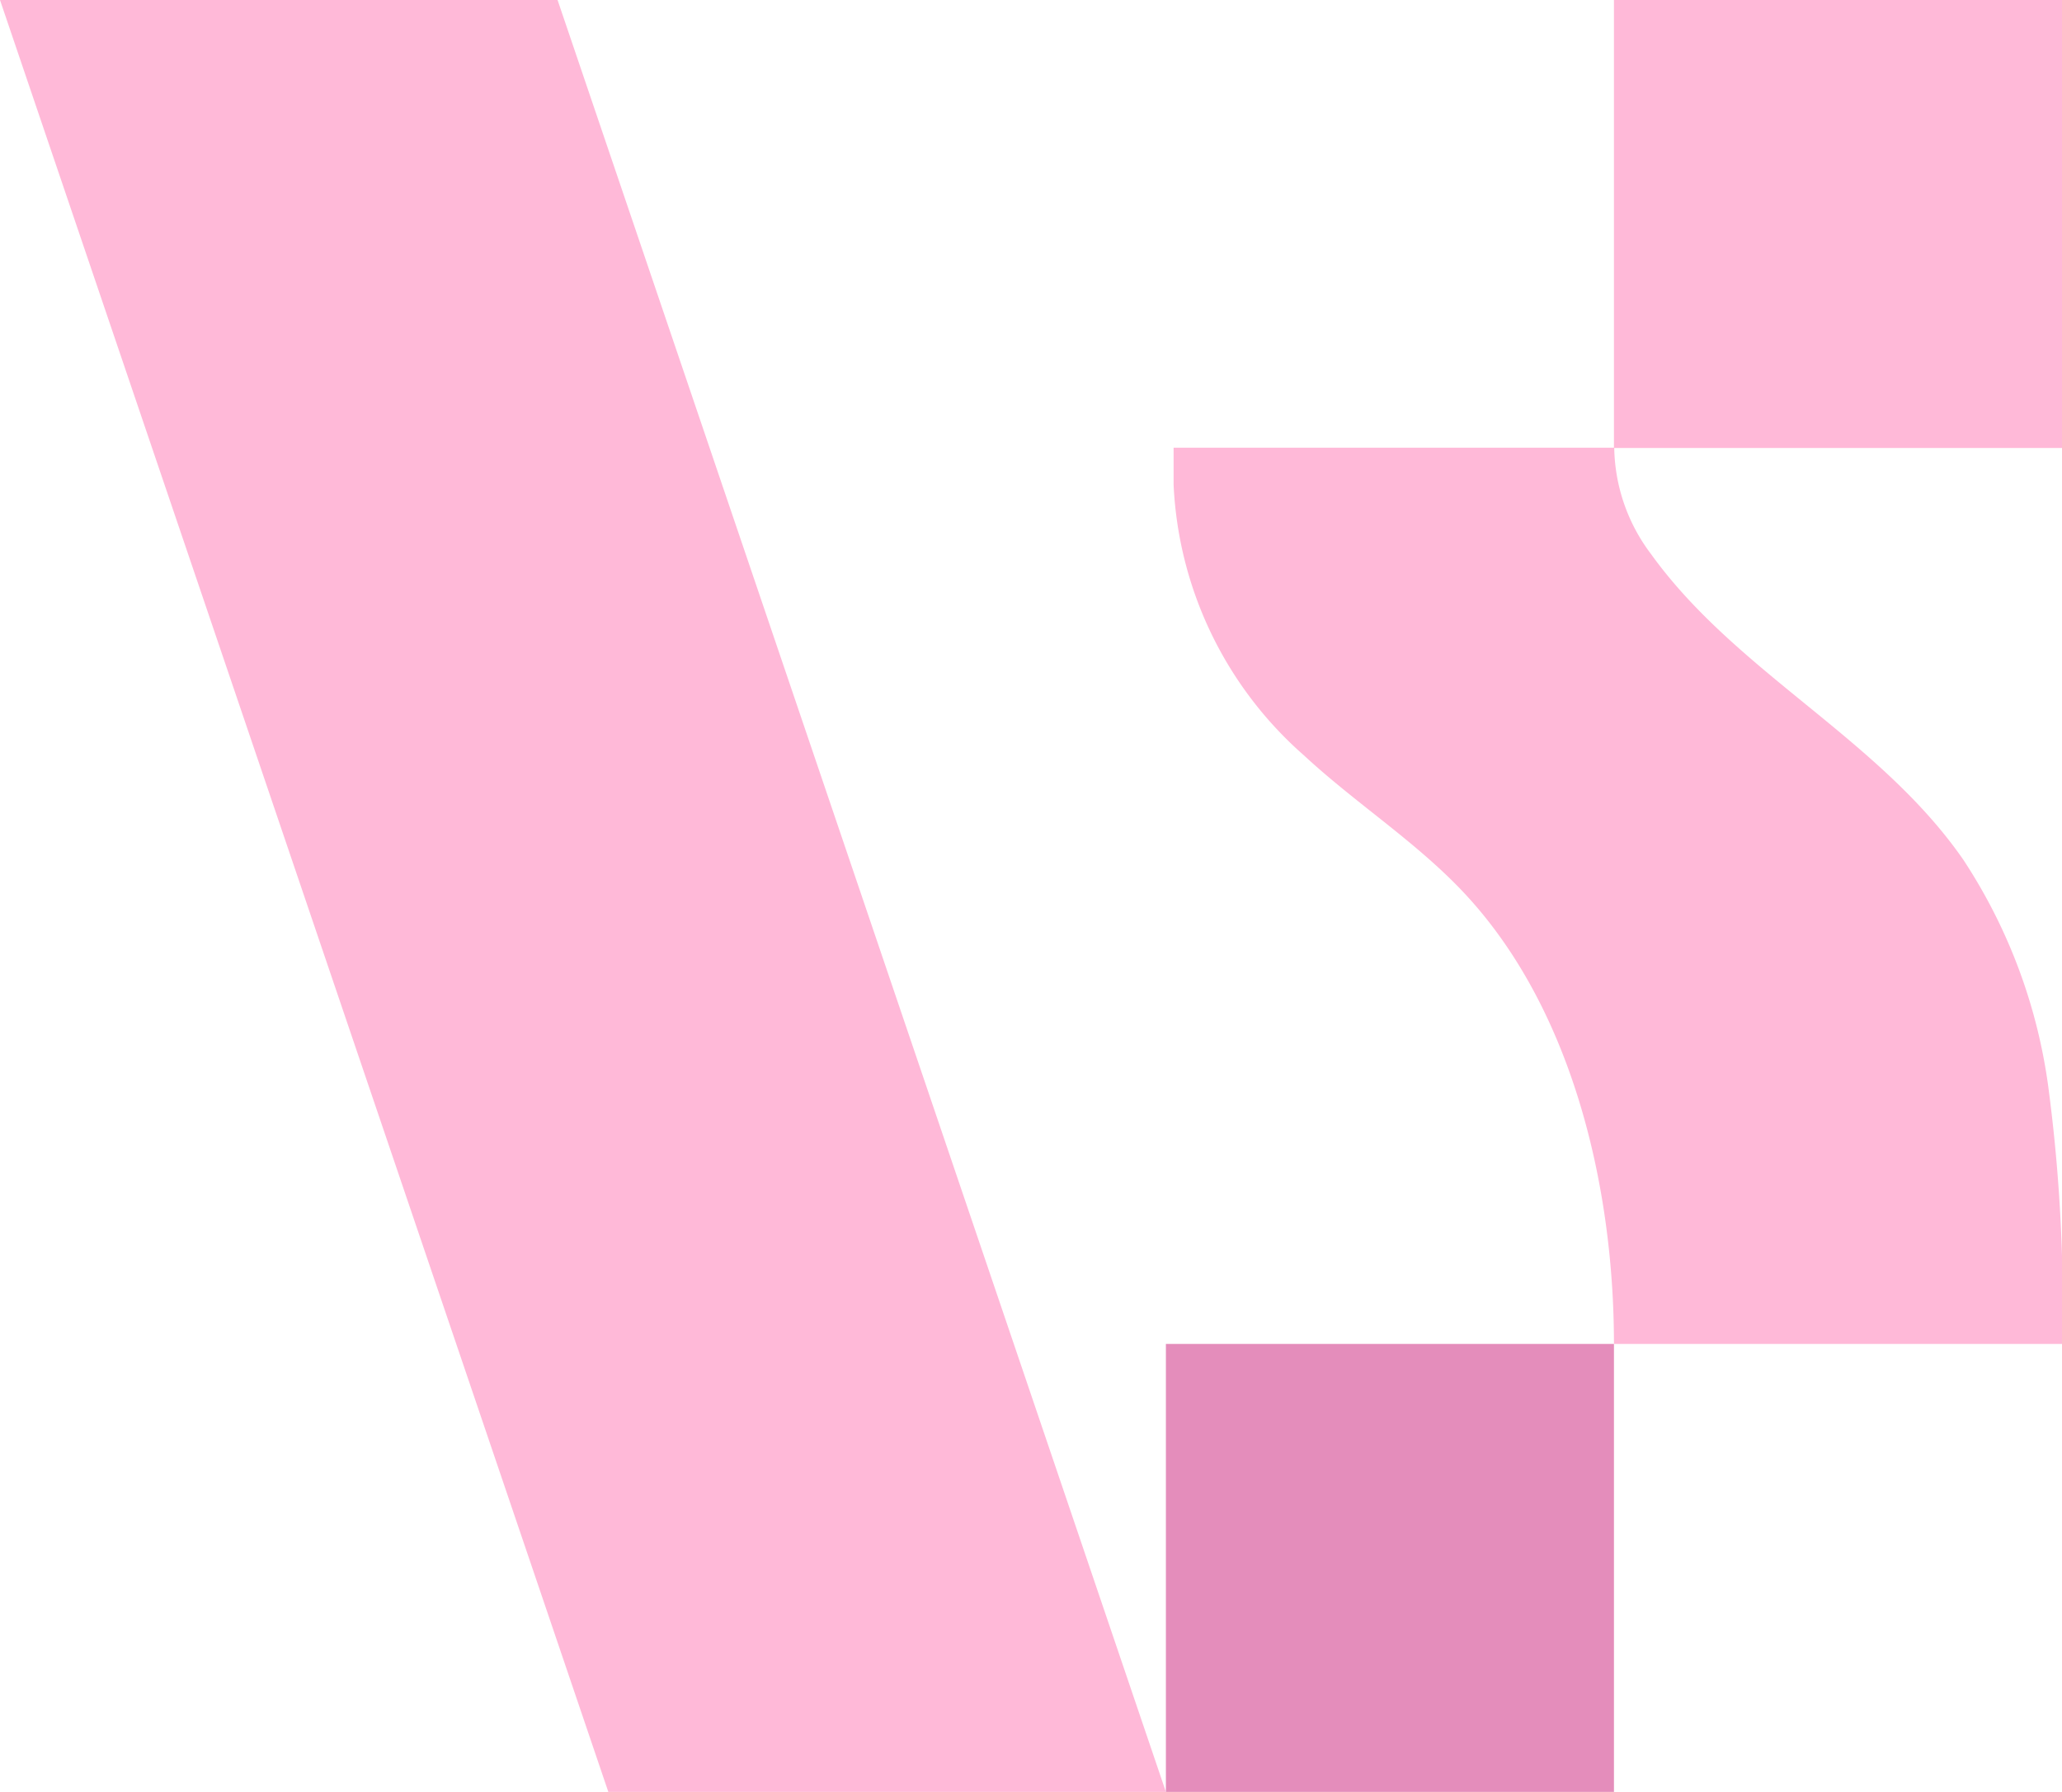 <svg xmlns="http://www.w3.org/2000/svg" viewBox="0 0 72.3 62.84"><defs><style>.cls-1{fill:#ffb9d8;}.cls-2{fill:#e48dbb;}</style></defs><title>favicon</title><g id="Capa_2" data-name="Capa 2"><g id="Capa_1-2" data-name="Capa 1"><rect class="cls-1" x="56.59" width="15.71" height="15.71"></rect><polygon class="cls-1" points="40.88 62.84 21.33 62.84 0 0 19.55 0 40.88 62.84"></polygon><rect class="cls-2" x="40.88" y="47.13" width="15.71" height="15.71"></rect><path class="cls-1" d="M72.3,47.13H56.59c0-5.55-1.48-11.93-5.43-16-1.66-1.71-3.67-3-5.44-4.64A13.45,13.45,0,0,1,41.15,17v-1.3h1.7c1,0,2,0,3,0H55.6c.33,0,.66,0,1,0a6.33,6.33,0,0,0,1.29,3.73c3,4.17,8,6.46,10.95,10.72a19.13,19.13,0,0,1,3,8.12,58.07,58.07,0,0,1,.47,8.85"></path></g></g></svg>